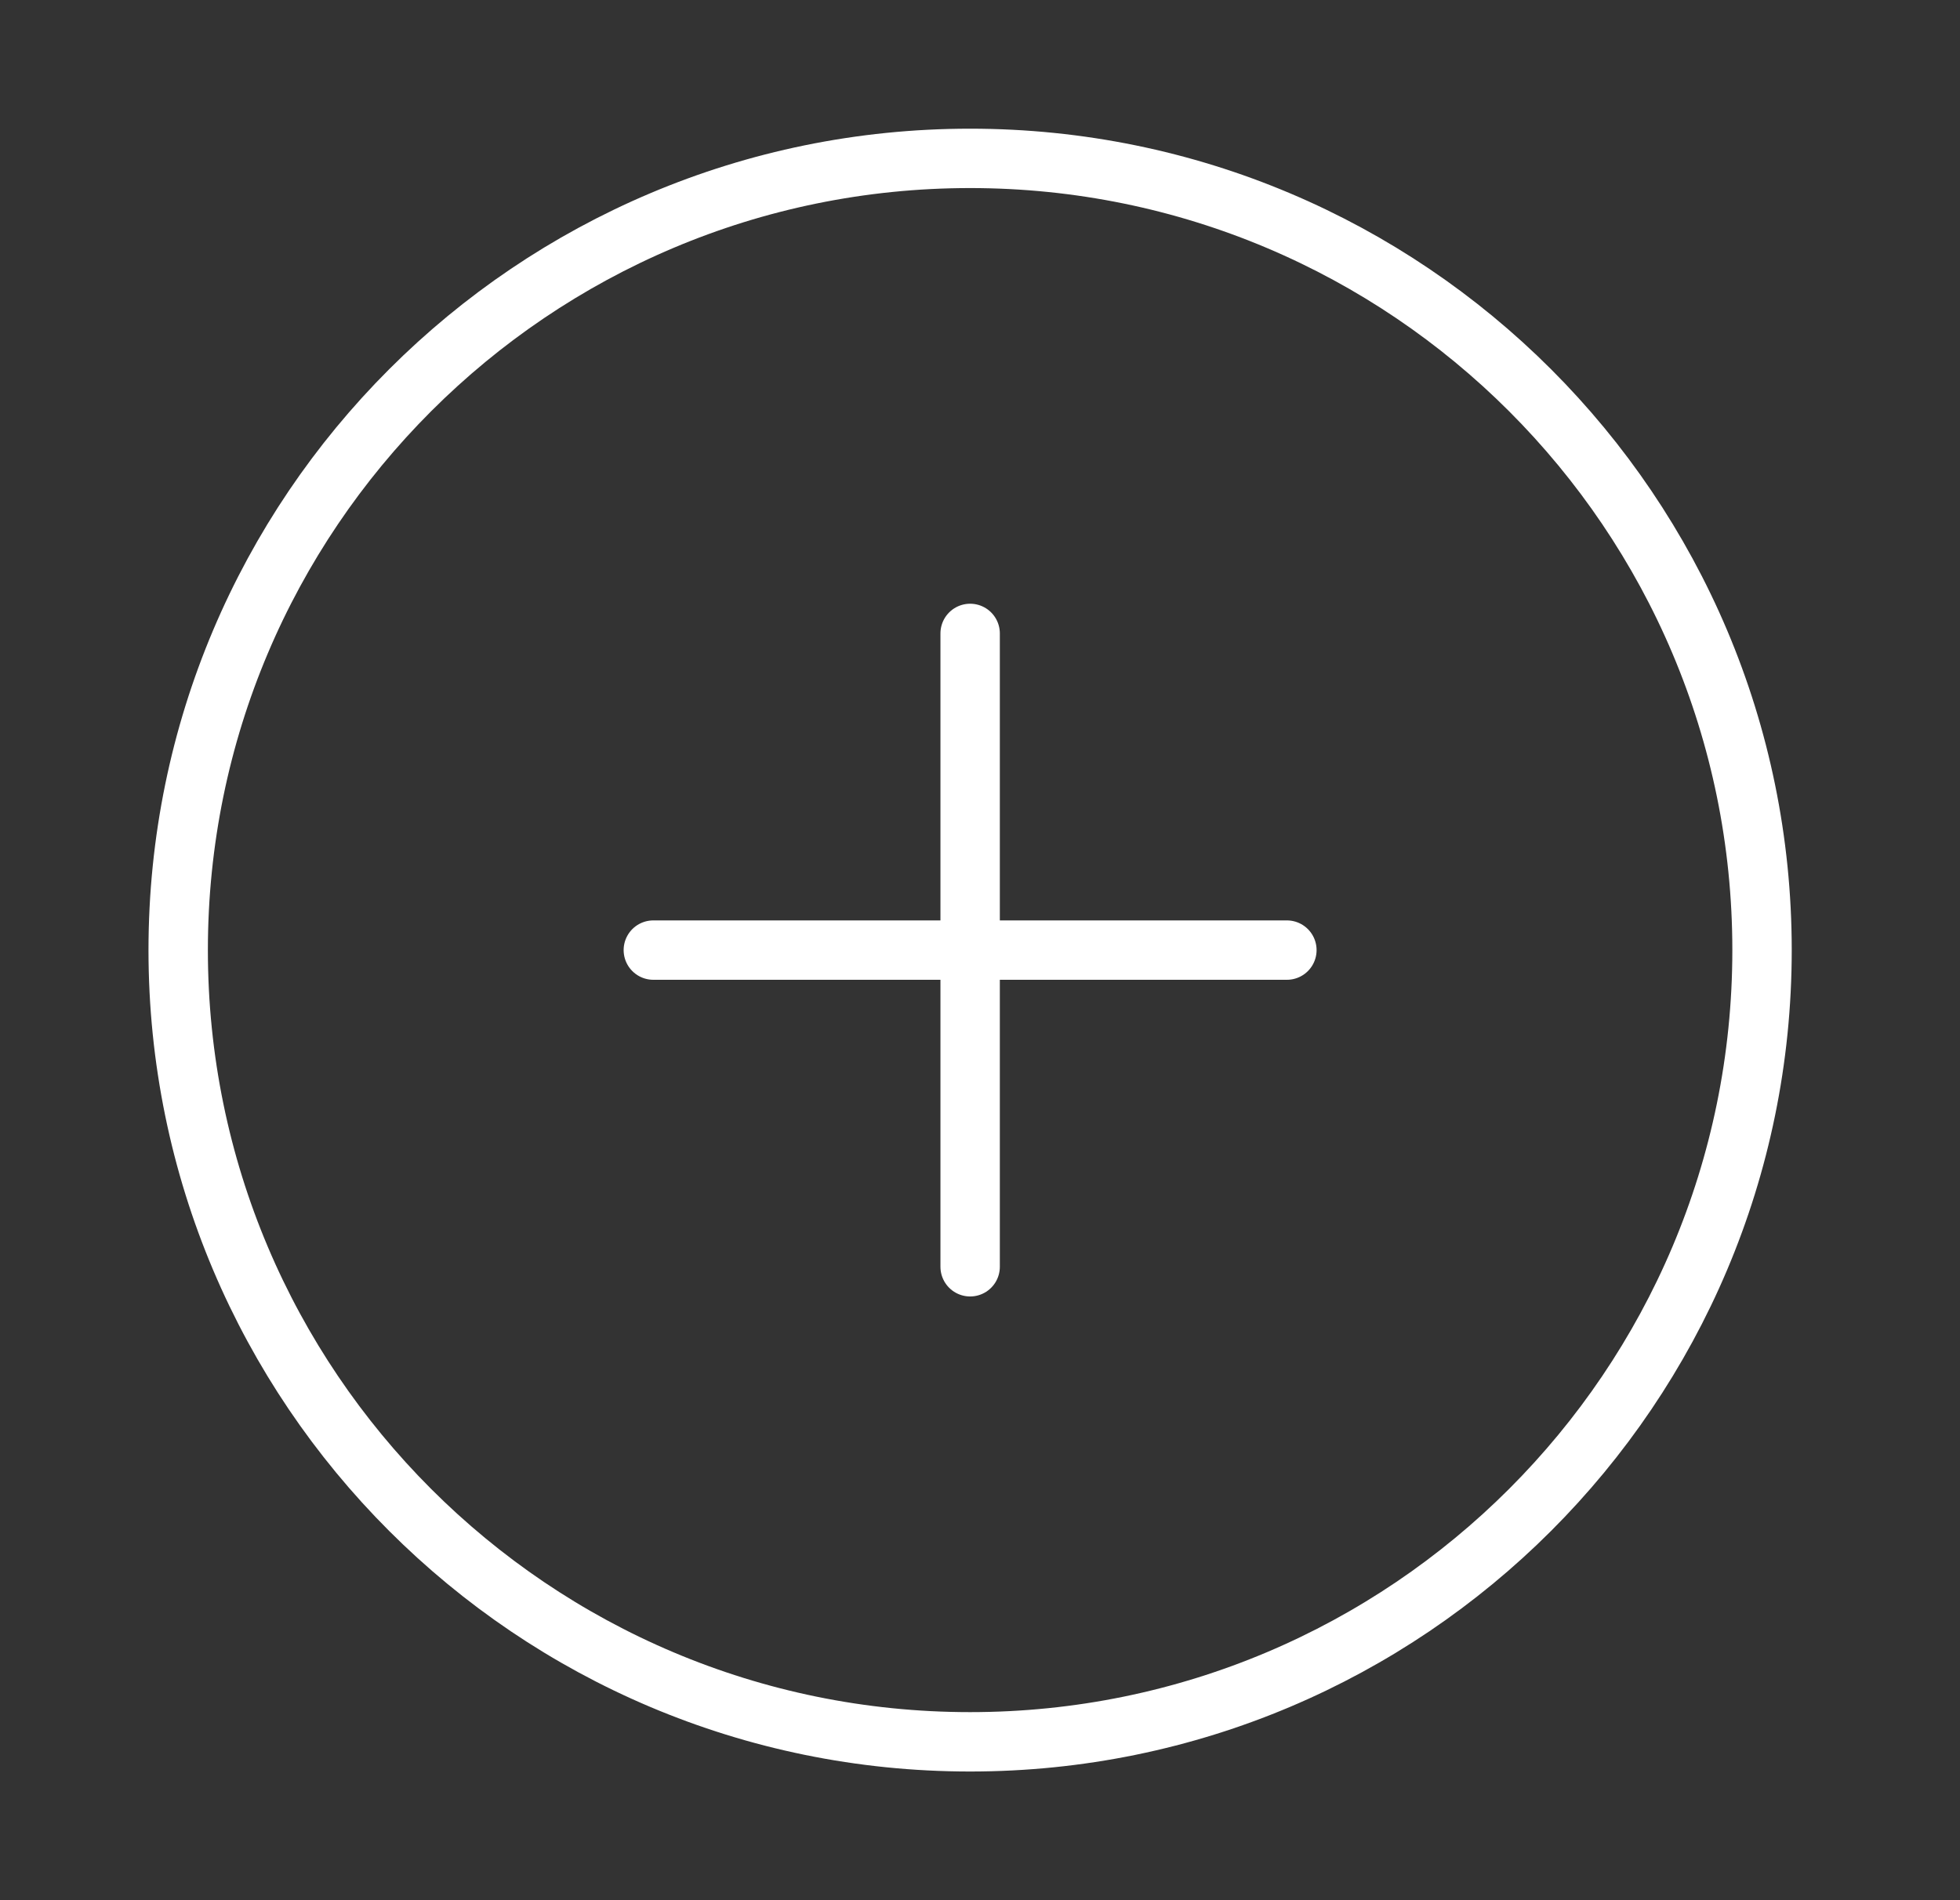 <svg width="33" height="32" viewBox="0 0 33 32" fill="none" xmlns="http://www.w3.org/2000/svg">
<rect x="0" y="0" width="33" height="32" fill="#333333" stroke="none"/>
<path d="M16.333 29.333C23.697 29.333 29.667 23.364 29.667 16C29.667 8.636 23.697 2.667 16.333 2.667C8.97 2.667 3 8.636 3 16C3 23.364 8.97 29.333 16.333 29.333Z" stroke="white" stroke-linecap="round" stroke-linejoin="round"/>
<path d="M16.334 10.667V21.333" stroke="white" stroke-linecap="round" stroke-linejoin="round"/>
<path d="M11 16H21.667" stroke="white" stroke-linecap="round" stroke-linejoin="round"/>
</svg>
